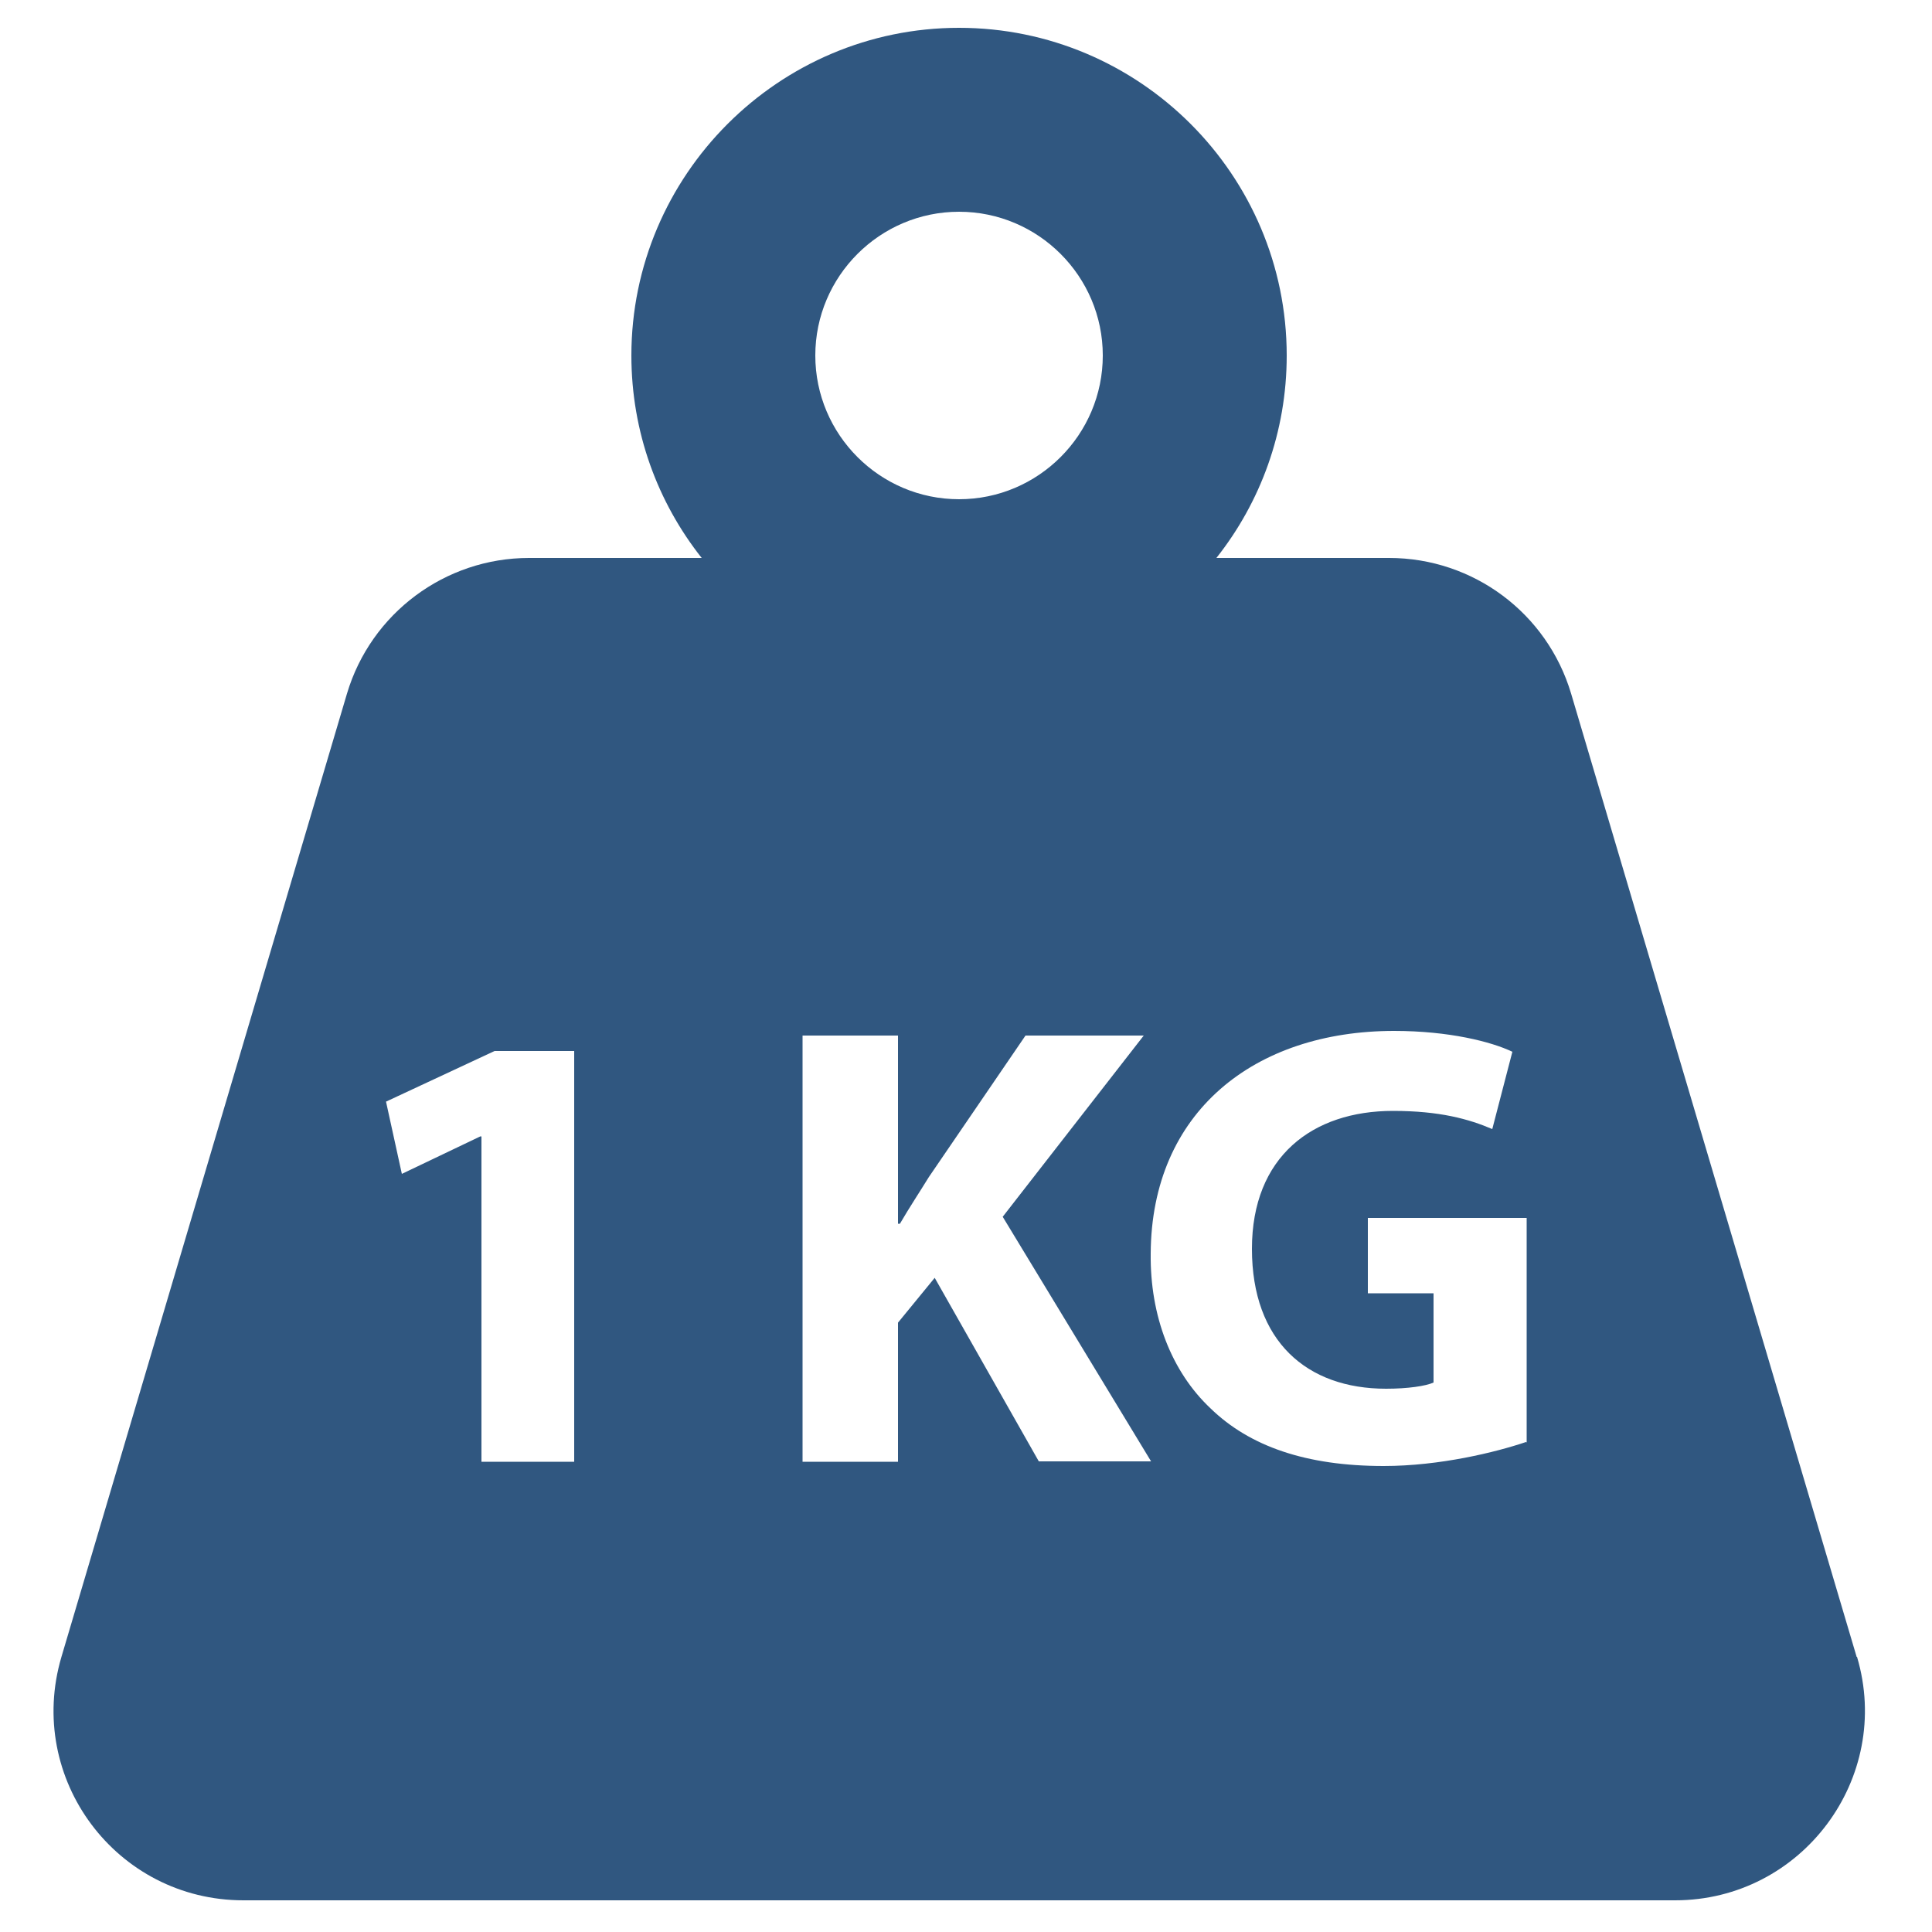 <?xml version="1.0" encoding="UTF-8"?><svg id="Layer_6" xmlns="http://www.w3.org/2000/svg" width="17.64mm" height="17.64mm" viewBox="0 0 50 50"><defs><style>.cls-1{fill:#305780;}</style></defs><path class="cls-1" d="m48.05,42.88l-7.39-24.93c-.62-2.08-2.53-3.51-4.71-3.51h-4.47c1.14-1.44,1.82-3.26,1.82-5.24,0-4.68-3.81-8.48-8.48-8.48s-8.48,3.81-8.48,8.48c0,1.98.68,3.8,1.82,5.24h-4.47c-2.17,0-4.09,1.43-4.71,3.51L1.59,42.88c-.93,3.15,1.42,6.3,4.71,6.3h37.05c3.28,0,5.64-3.16,4.71-6.3Zm-33.19-5.05h-2.4v-8.42h-.03l-2.03.97-.41-1.87,2.81-1.31h2.06v10.63ZM24.82,5.48c2.05,0,3.72,1.67,3.72,3.72s-1.67,3.72-3.72,3.72-3.72-1.67-3.72-3.72,1.67-3.72,3.72-3.72Zm2.07,32.35l-2.7-4.76-.95,1.16v3.6h-2.47v-11.03h2.47v4.87h.05c.25-.43.51-.82.75-1.21l2.5-3.66h3.06l-3.65,4.69,3.84,6.33h-2.91Zm12.6-.51c-.77.26-2.22.62-3.68.62-2.01,0-3.47-.51-4.48-1.49-1.01-.95-1.57-2.39-1.55-4.01.02-3.66,2.68-5.76,6.3-5.76,1.42,0,2.52.28,3.06.54l-.52,2c-.61-.26-1.36-.47-2.57-.47-2.08,0-3.65,1.18-3.65,3.57s1.42,3.62,3.47,3.62c.57,0,1.03-.07,1.23-.16v-2.31h-1.7v-1.95h4.11v5.81Z"/></svg>